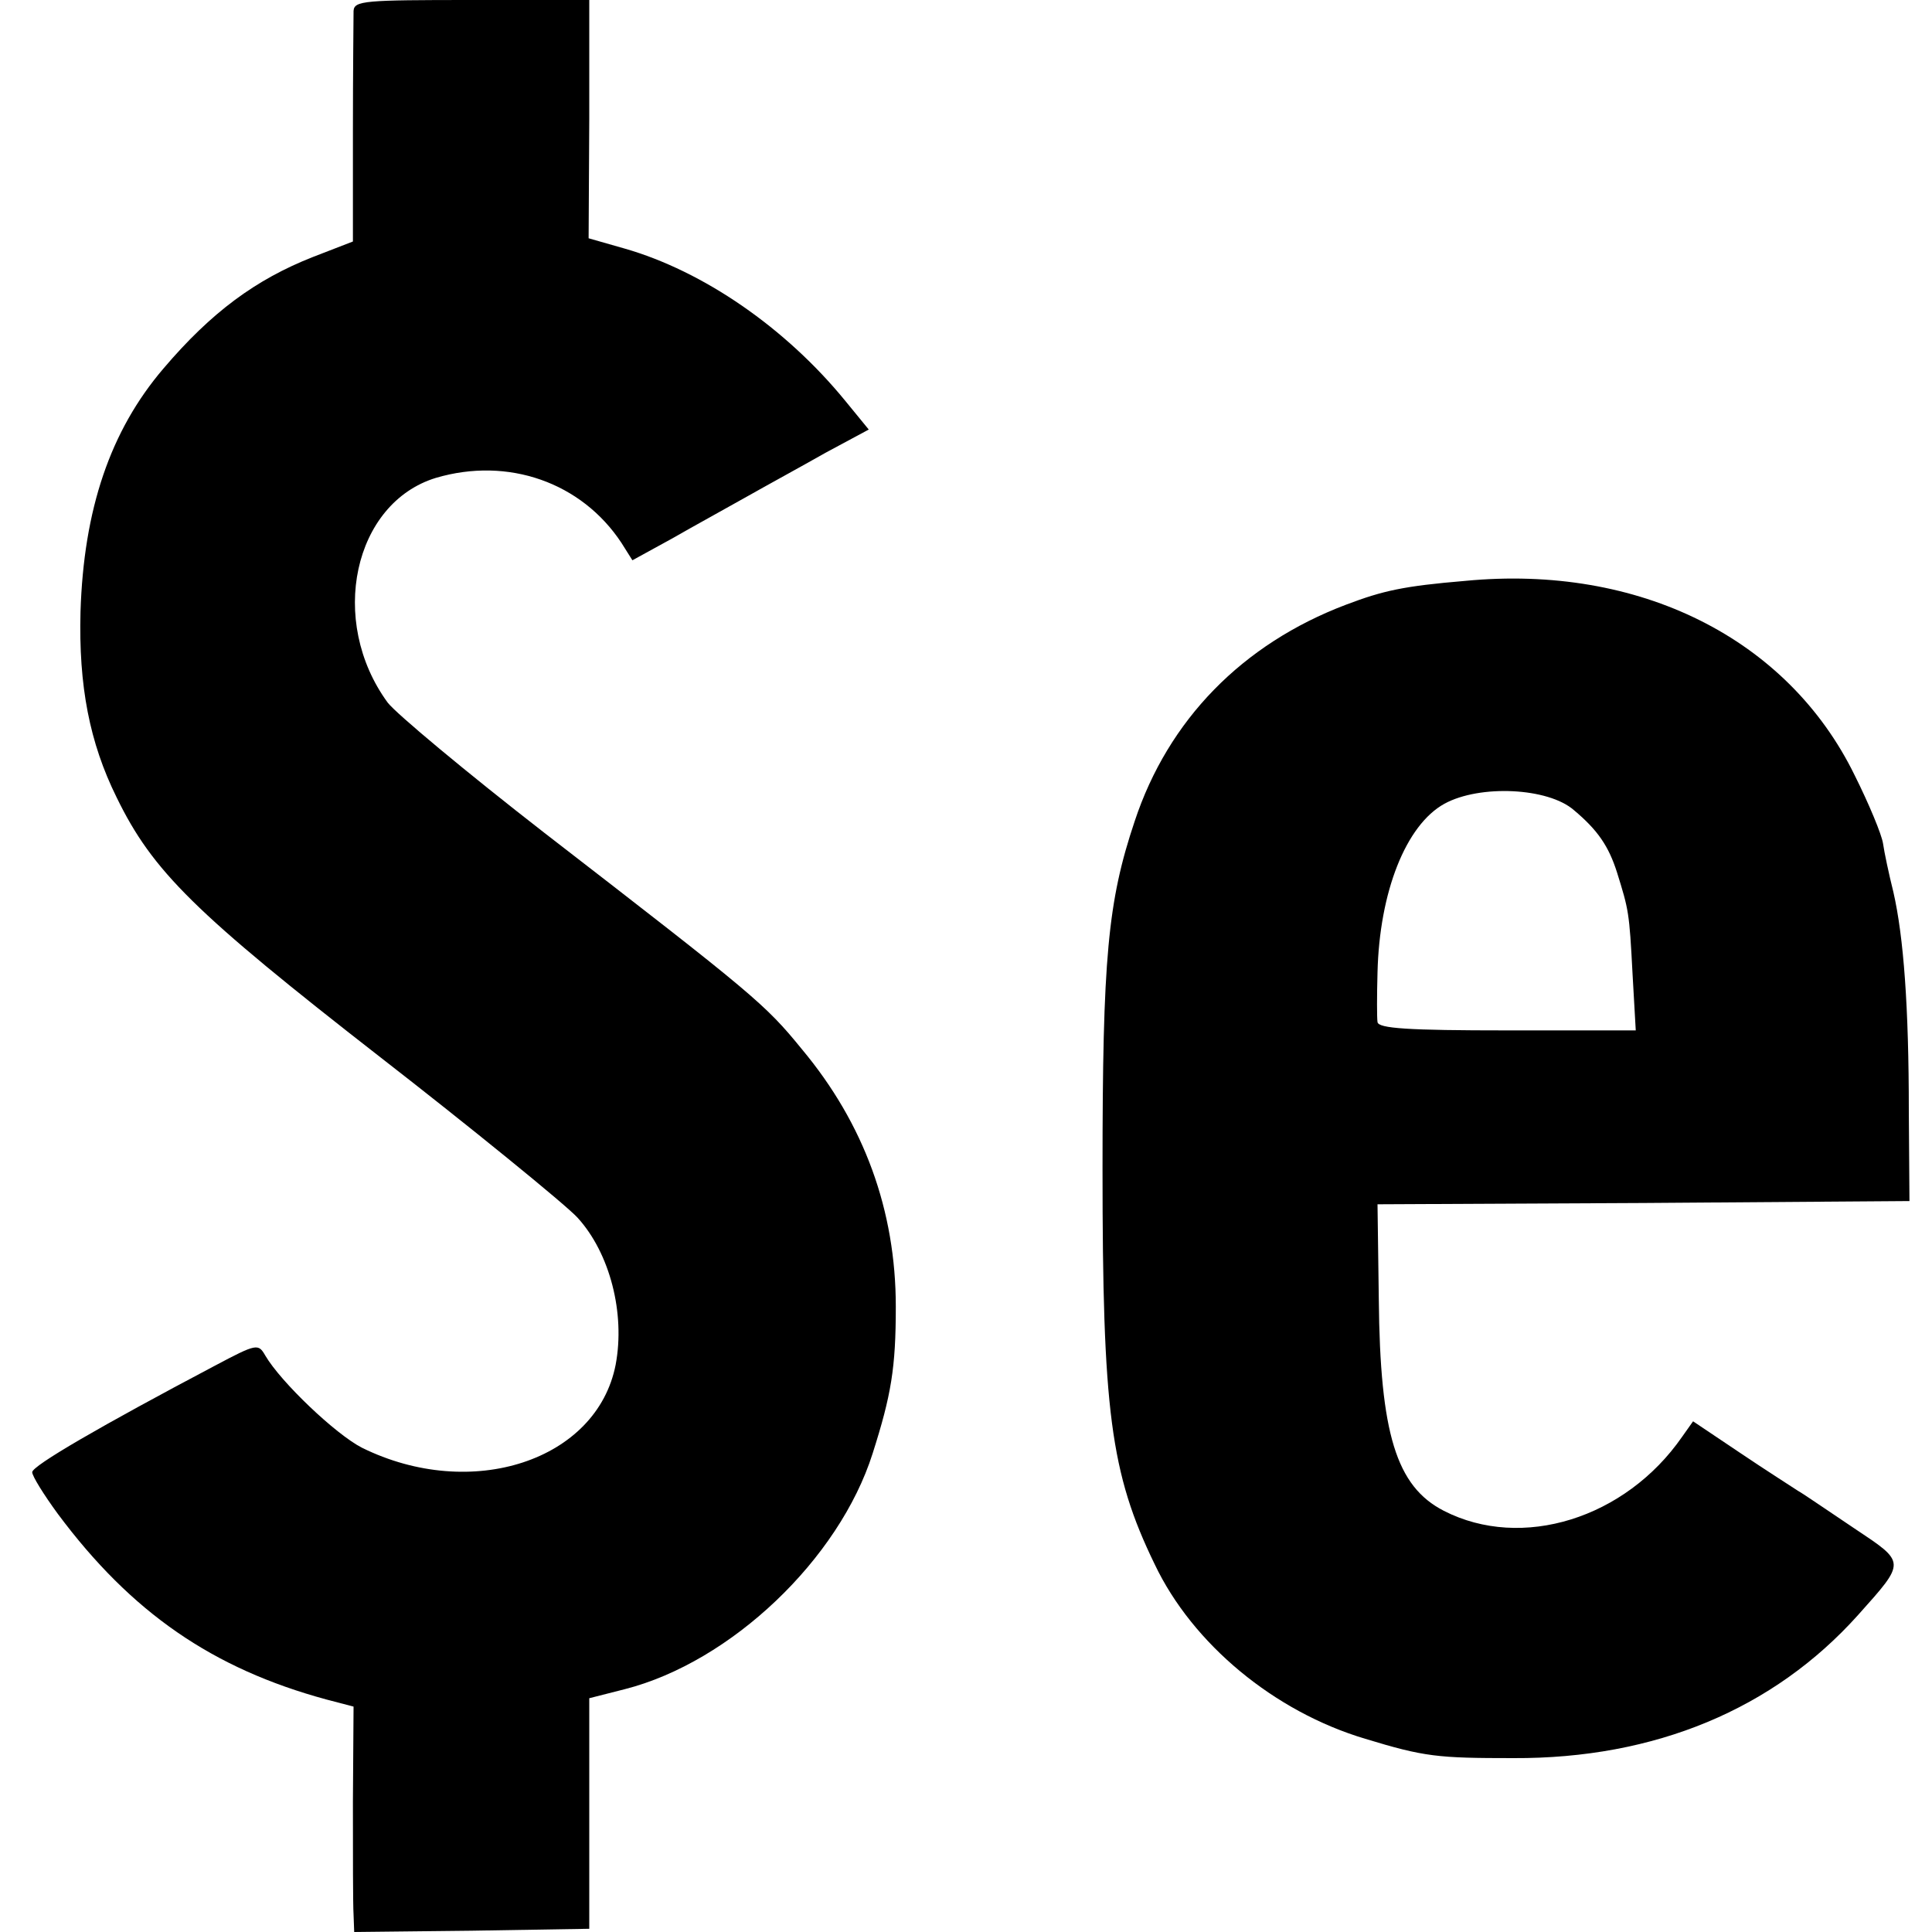<svg version="1.0" xmlns="http://www.w3.org/2000/svg" width="300pt" height="300pt" viewBox="0 0 300 300"><g transform="translate(0,300) scale(0.1,-0.1)" fill="#000" stroke="none"><path d="M549 2983c0-10-1-94-1-188v-170l-62-24c-89-35-158-86-232-173-83-97-124-219-129-378-3-115 14-203 56-288 56-115 121-179 410-404 134-104 288-229 306-249 50-55 74-148 59-228-29-149-224-213-394-129-41 21-126 102-150 143-11 19-13 19-79-16C157 786 50 724 50 714c0-6 18-35 40-65 114-153 240-240 417-288l42-11-1-148c0-81 0-159 1-175l1-27 182 2 183 3v179 179l55 14c165 42 333 202 385 366 29 91 36 133 36 228 0 149-49 284-146 4e2-57 70-74 84-4e2 336-121 94-230 185-243 202-93 127-53 310 75 349 112 33 226-7 288-101l17-27 62 34c33 19 86 48 116 65 30 17 85 47 122 68l67 36-36 44c-93 114-221 202-343 237l-56 16 1 185v185H733c-167 0-183-1-184-17z"/><path d="M2275 2098c-95-8-127-15-185-37-161-61-276-179-328-336-42-125-50-213-50-540 0-375 12-472 81-614 59-124 186-229 327-271 92-28 112-30 230-30 220-1 404 76 535 222 75 84 75 81-6 135-39 26-78 53-87 58-9 6-50 32-90 59l-73 49-17-24c-88-127-249-177-370-115-74 38-99 120-101 328l-2 148 413 2 413 3-1 140c0 162-8 270-24 340-7 28-14 61-16 75-2 14-22 62-44 106-104 213-335 328-605 302zm169-356c37-31 54-56 67-97 18-58 19-61 24-157l5-88h-2e2c-153 0-2e2 3-201 13-1 6-1 41 0 77 3 125 44 229 104 262 55 30 161 25 201-10z"/></g></svg>